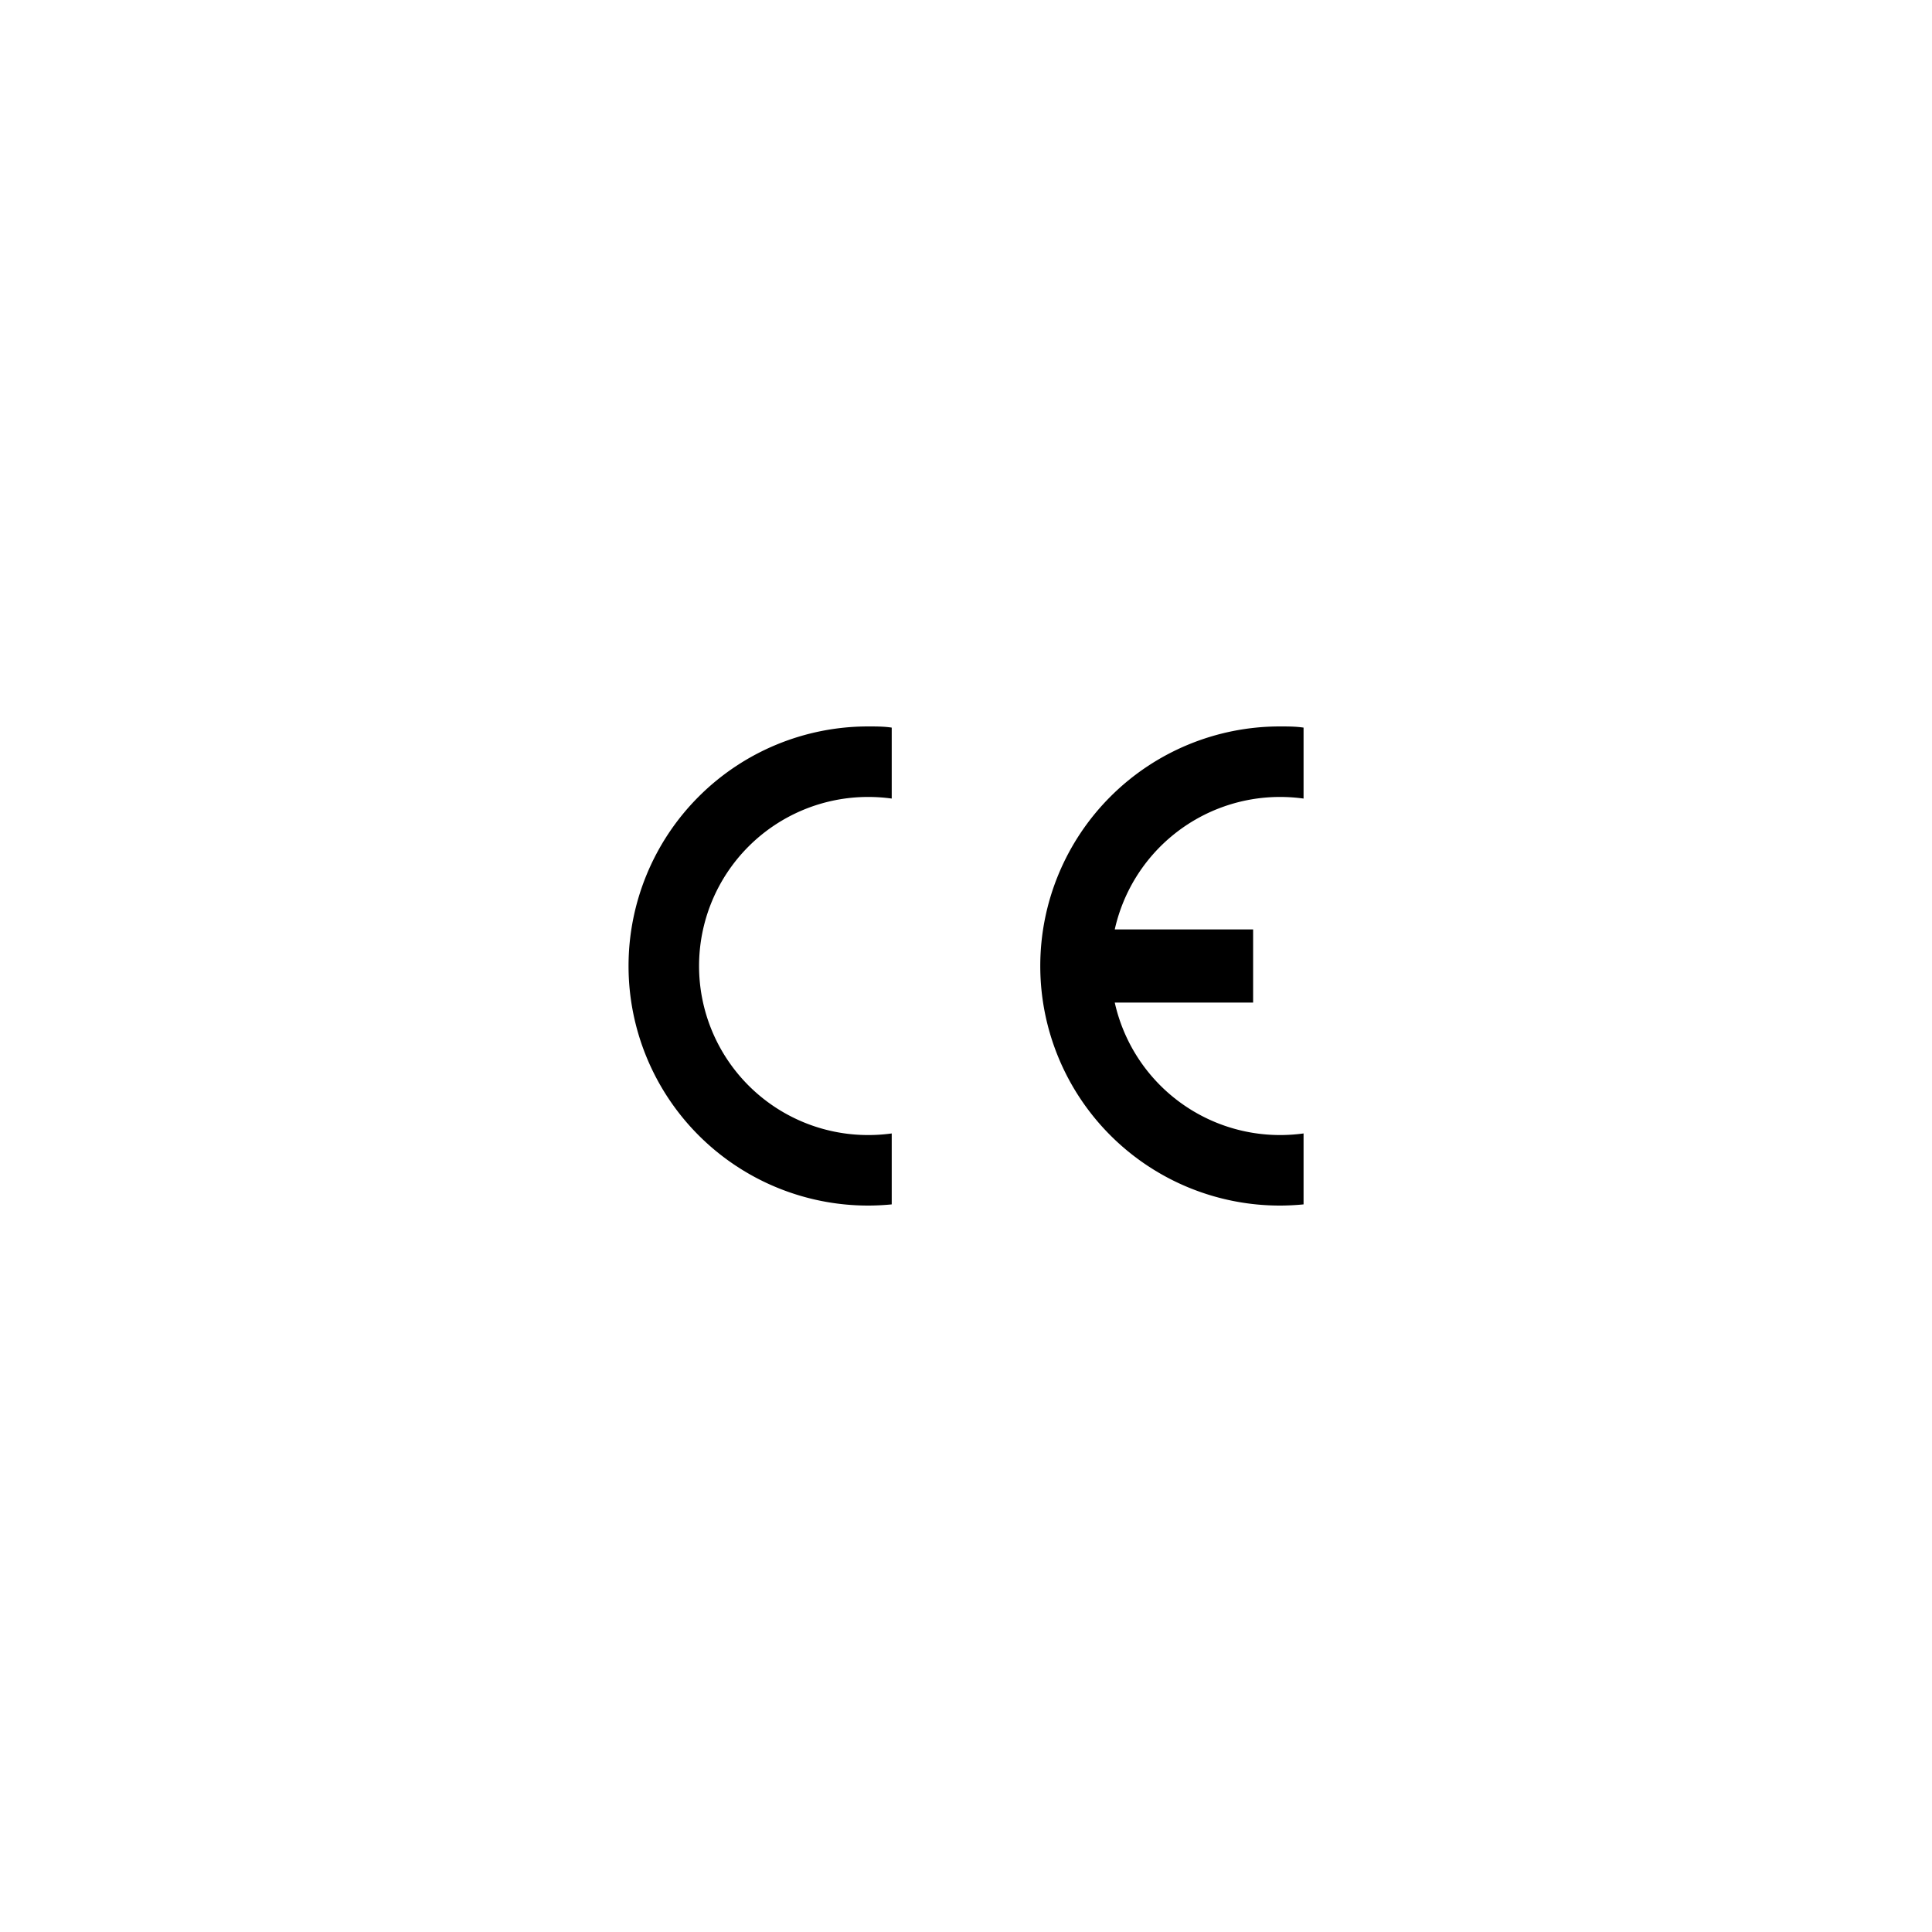 <svg viewBox="0 0 180 180" xmlns="http://www.w3.org/2000/svg" xmlns:xlink="http://www.w3.org/1999/xlink"><clipPath id="a"><path d="m58.55 67.68h62.91v44.64h-62.91z"/></clipPath><g clip-path="url(#a)"><path d="m83.08 105.6v6.61c-.72.07-1.46.11-2.2.11a22.32 22.32 0 1 1 0-44.64c.74 0 1.48 0 2.2.11v6.61a16 16 0 0 0 -2.2-.15 15.75 15.75 0 1 0 0 31.5 16 16 0 0 0 2.2-.15"/><path d="m103.86 86.59h12.89v6.82h-12.89a15.78 15.78 0 0 0 15.38 12.34 16.19 16.19 0 0 0 2.21-.15v6.61c-.73.07-1.47.11-2.21.11a22.32 22.32 0 0 1 0-44.64c.74 0 1.48 0 2.21.11v6.61a16.3 16.3 0 0 0 -2.21-.15 15.78 15.78 0 0 0 -15.38 12.34"/></g></svg>